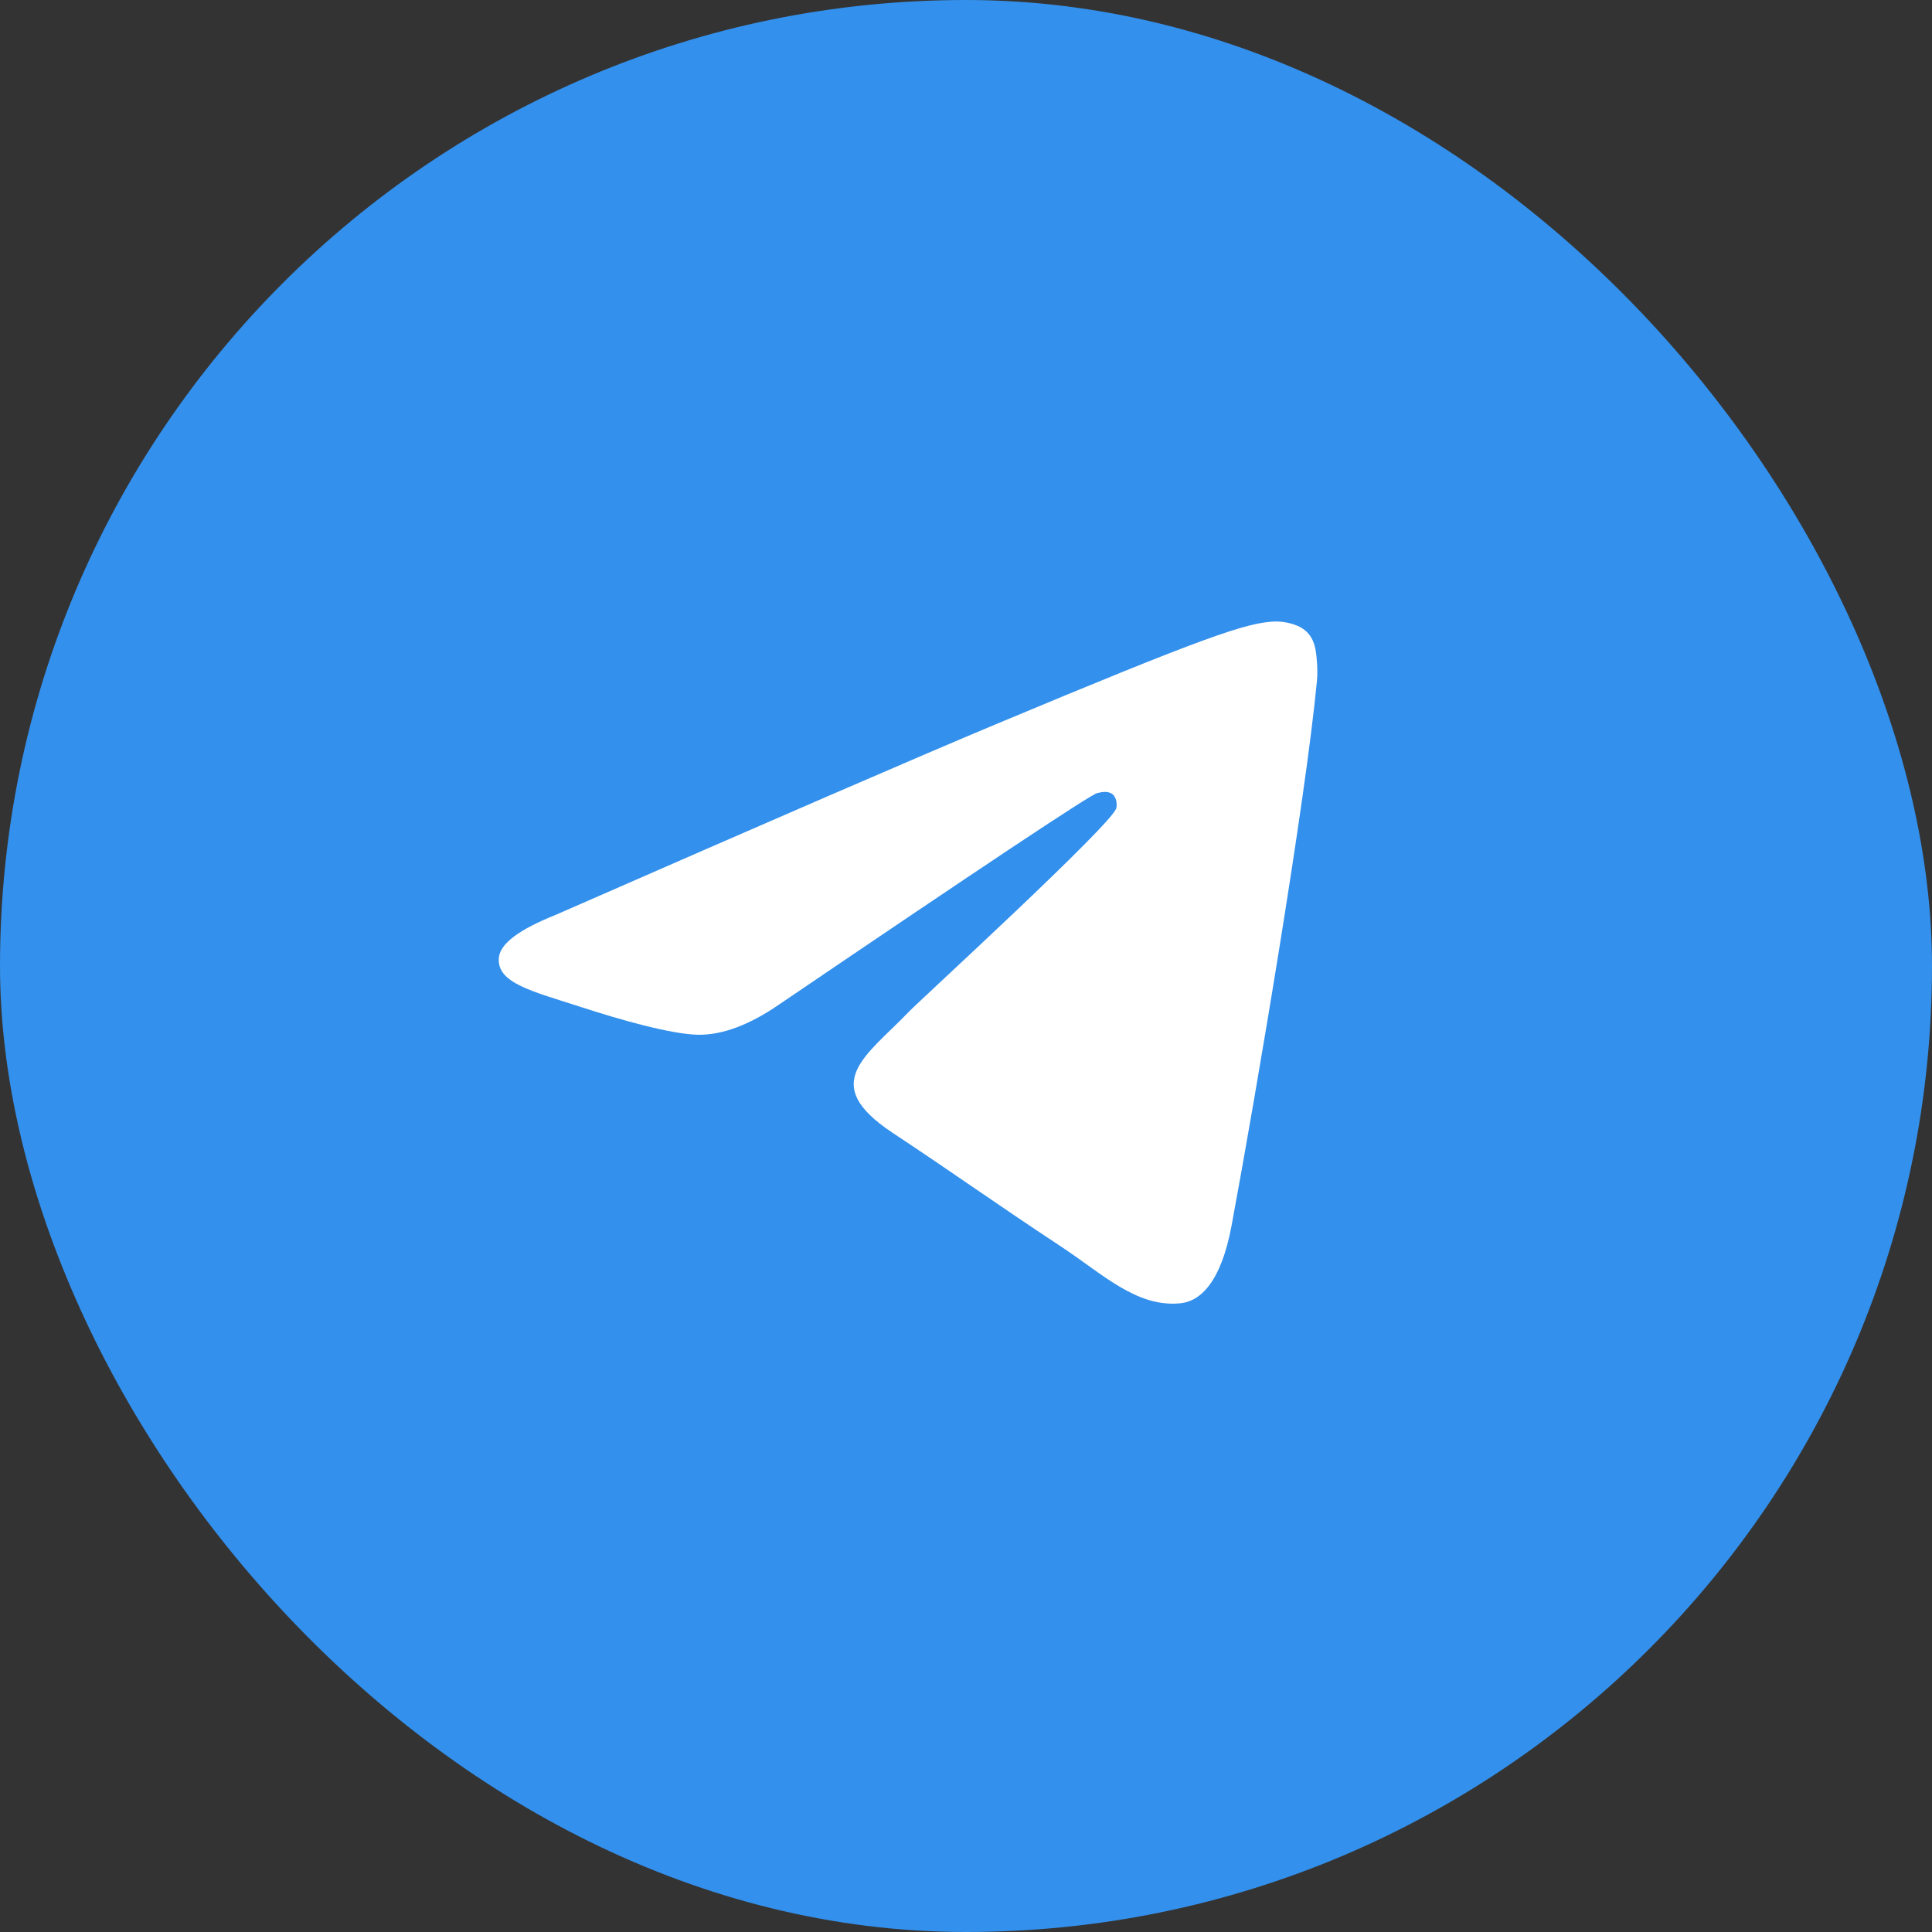 <svg width="50" height="50" viewBox="0 0 50 50" fill="none" xmlns="http://www.w3.org/2000/svg">
<rect x="0" y="0" width="50" height="50" fill="#333333" stroke="none"/>
<rect width="50" height="50" rx="25" fill="#3390EC"/>
<path d="M34.083 17.616C33.79 20.718 32.519 28.245 31.873 31.719C31.6 33.189 31.061 33.682 30.54 33.73C29.407 33.835 28.547 32.977 27.45 32.254C25.733 31.122 24.763 30.418 23.096 29.314C21.171 28.037 22.419 27.336 23.516 26.189C23.804 25.889 28.795 21.324 28.892 20.91C28.904 20.858 28.915 20.665 28.801 20.563C28.687 20.461 28.518 20.496 28.397 20.524C28.225 20.563 25.482 22.386 20.169 25.993C19.39 26.53 18.685 26.792 18.053 26.779C17.356 26.763 16.017 26.383 15.021 26.057C13.799 25.658 12.828 25.446 12.913 24.768C12.957 24.415 13.44 24.054 14.364 23.684C20.051 21.193 23.843 19.55 25.74 18.757C31.158 16.491 32.283 16.098 33.017 16.084C33.179 16.082 33.539 16.122 33.773 16.312C33.971 16.474 34.025 16.691 34.051 16.844C34.077 16.997 34.109 17.344 34.083 17.616Z" fill="white"/>
</svg>
